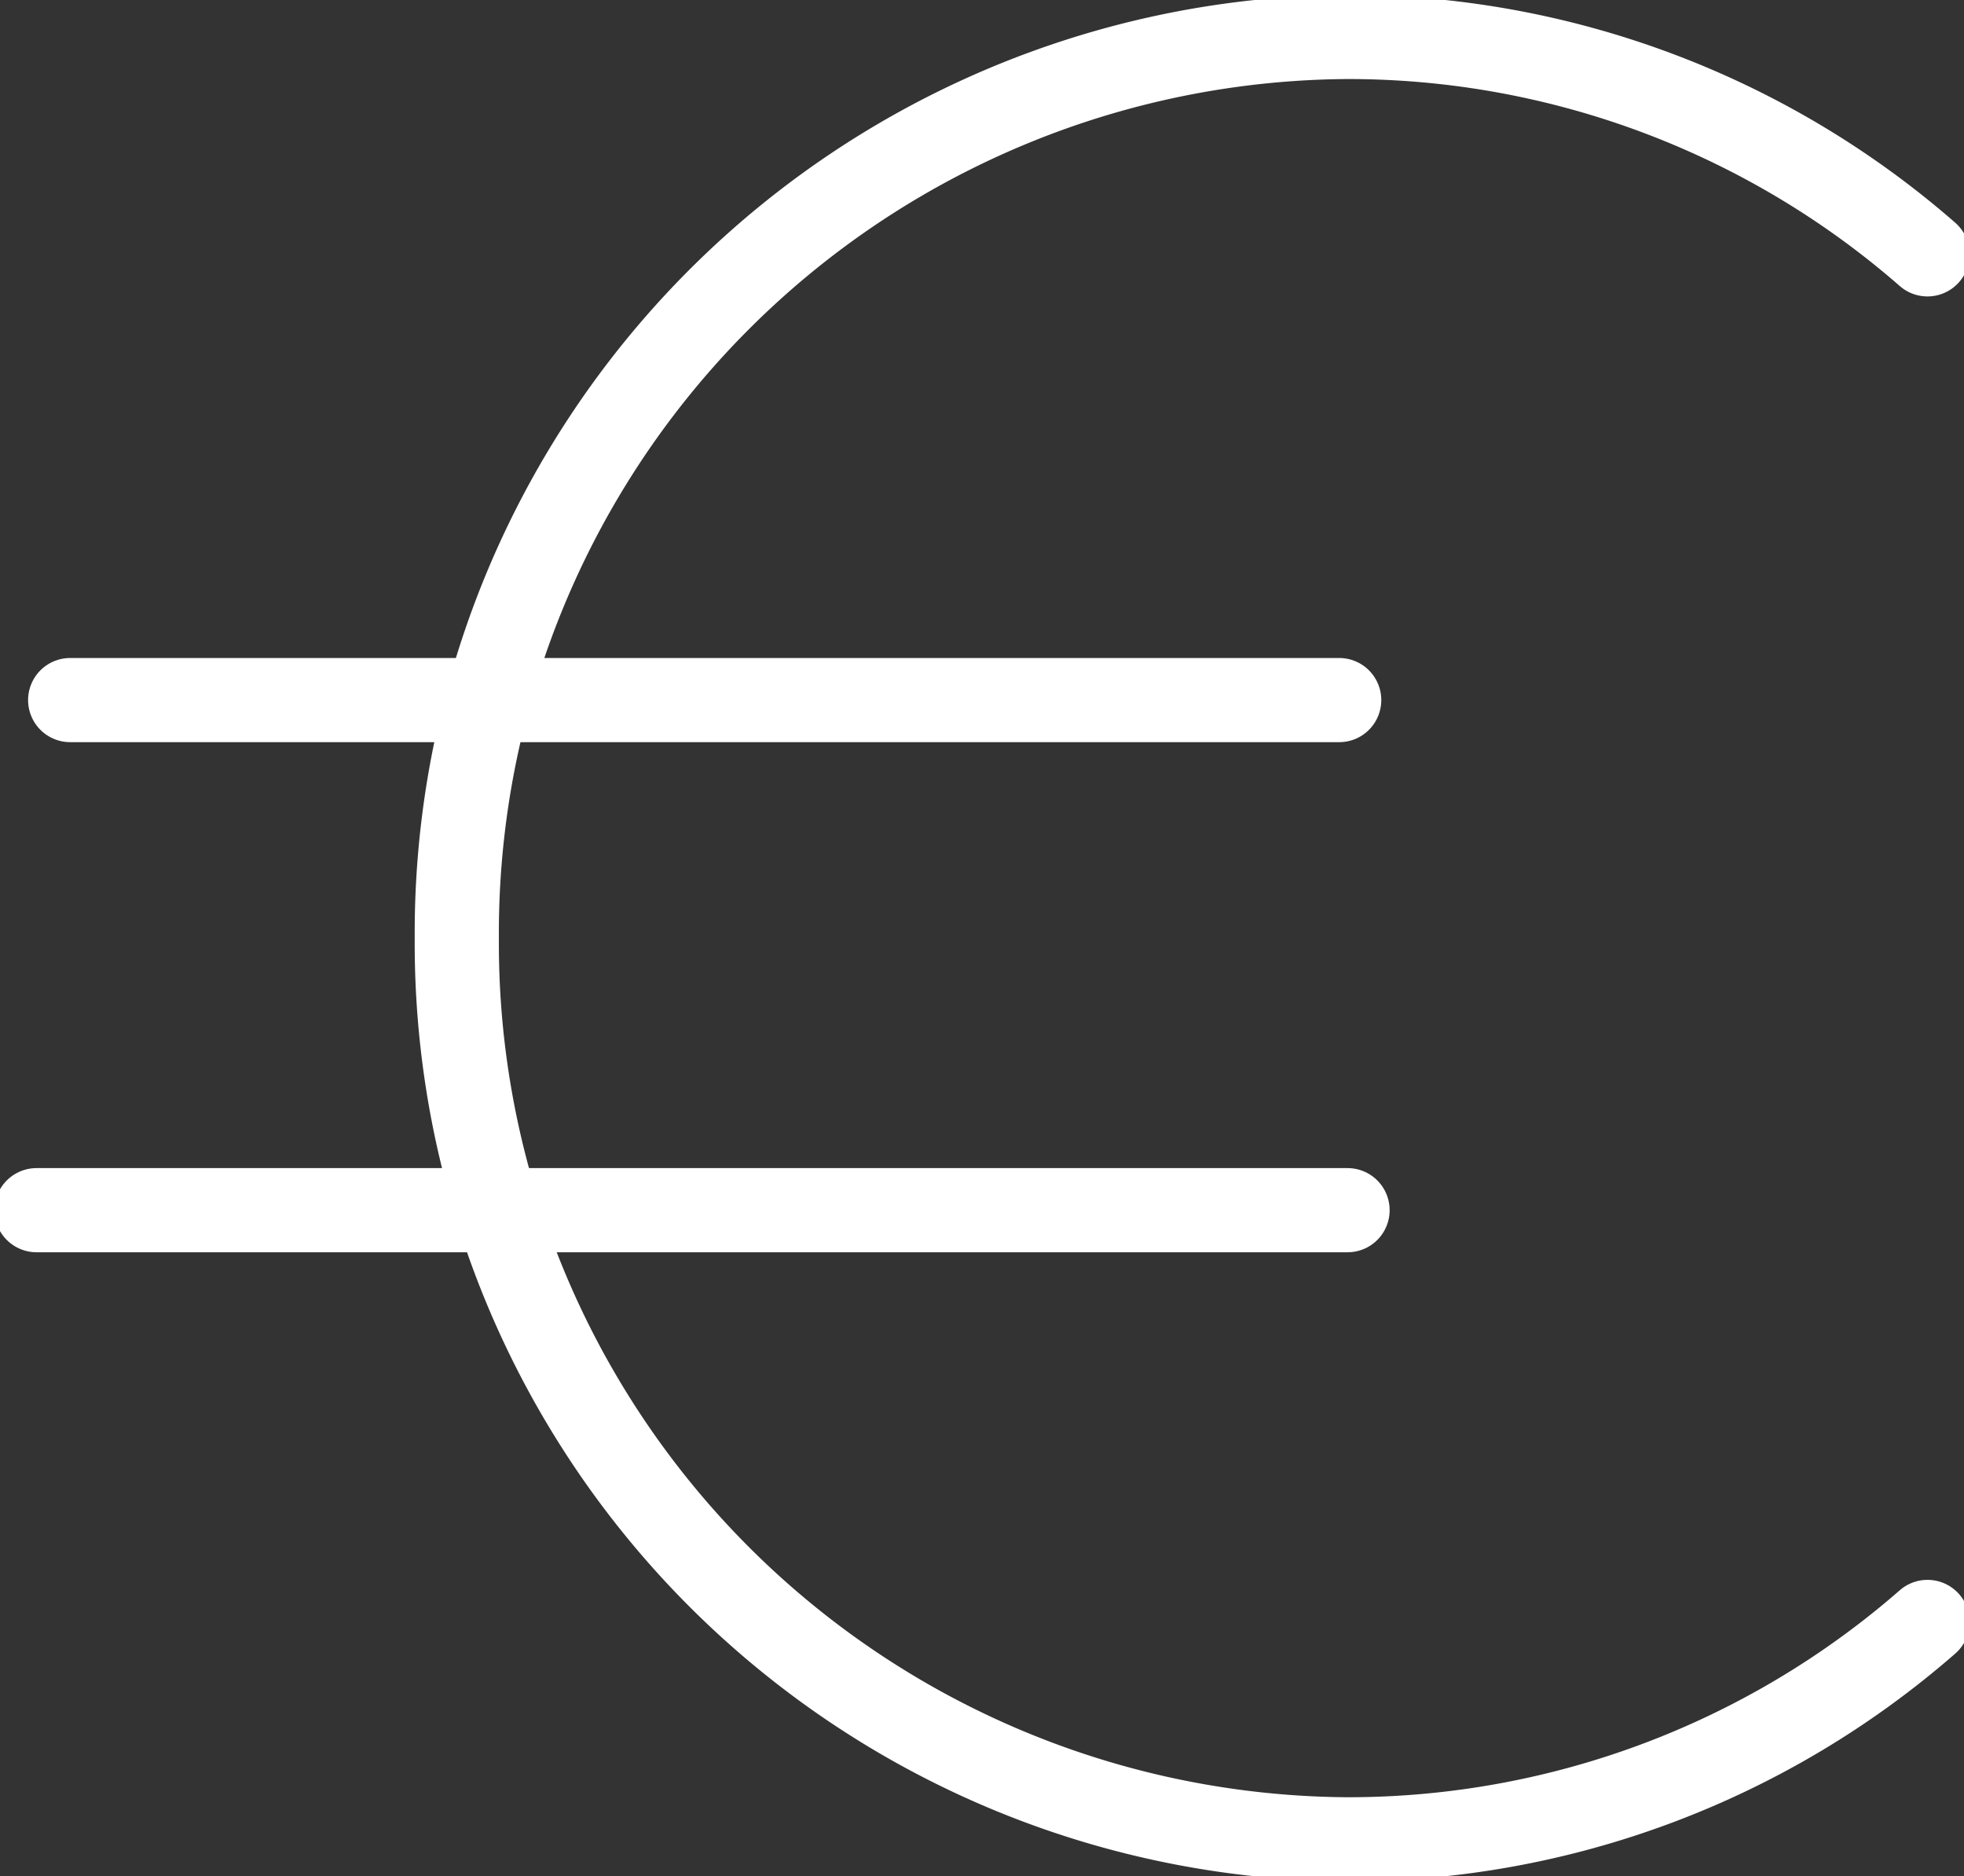 <svg xmlns="http://www.w3.org/2000/svg" xmlns:xlink="http://www.w3.org/1999/xlink" width="70" height="66.874" viewBox="0 0 70 66.874">
  <rect x="0" y="0" width="70" height="66.874" fill="#333333" stroke="none"/>
  <defs>
    <clipPath id="clip-path">
      <rect id="Rectangle_106" data-name="Rectangle 106" width="70" height="66.874" fill="none" stroke="#fff" stroke-linejoin="round" stroke-width="3"/>
    </clipPath>
  </defs>
  <g id="Ico_-_Coûts" data-name="Ico - Coûts" clip-path="url(#clip-path)">
    <line id="Ligne_123" data-name="Ligne 123" x2="45.23" transform="translate(2.501 24.952)" fill="none" stroke="#fff" stroke-linecap="round" stroke-linejoin="round" stroke-width="3"/>
    <line id="Ligne_124" data-name="Ligne 124" x1="46.727" transform="translate(1.302 43.133)" fill="none" stroke="#fff" stroke-linecap="round" stroke-linejoin="round" stroke-width="3"/>
    <path id="Tracé_136" data-name="Tracé 136" d="M64.917,8.748A31.405,31.405,0,0,0,44.249,1,31.937,31.937,0,0,0,12.5,33.12a31.937,31.937,0,0,0,31.75,32.12,31.405,31.405,0,0,0,20.668-7.748" transform="translate(3.781 0.317)" fill="none" stroke="#fff" stroke-linecap="round" stroke-linejoin="round" stroke-width="3"/>
  </g>
</svg>

